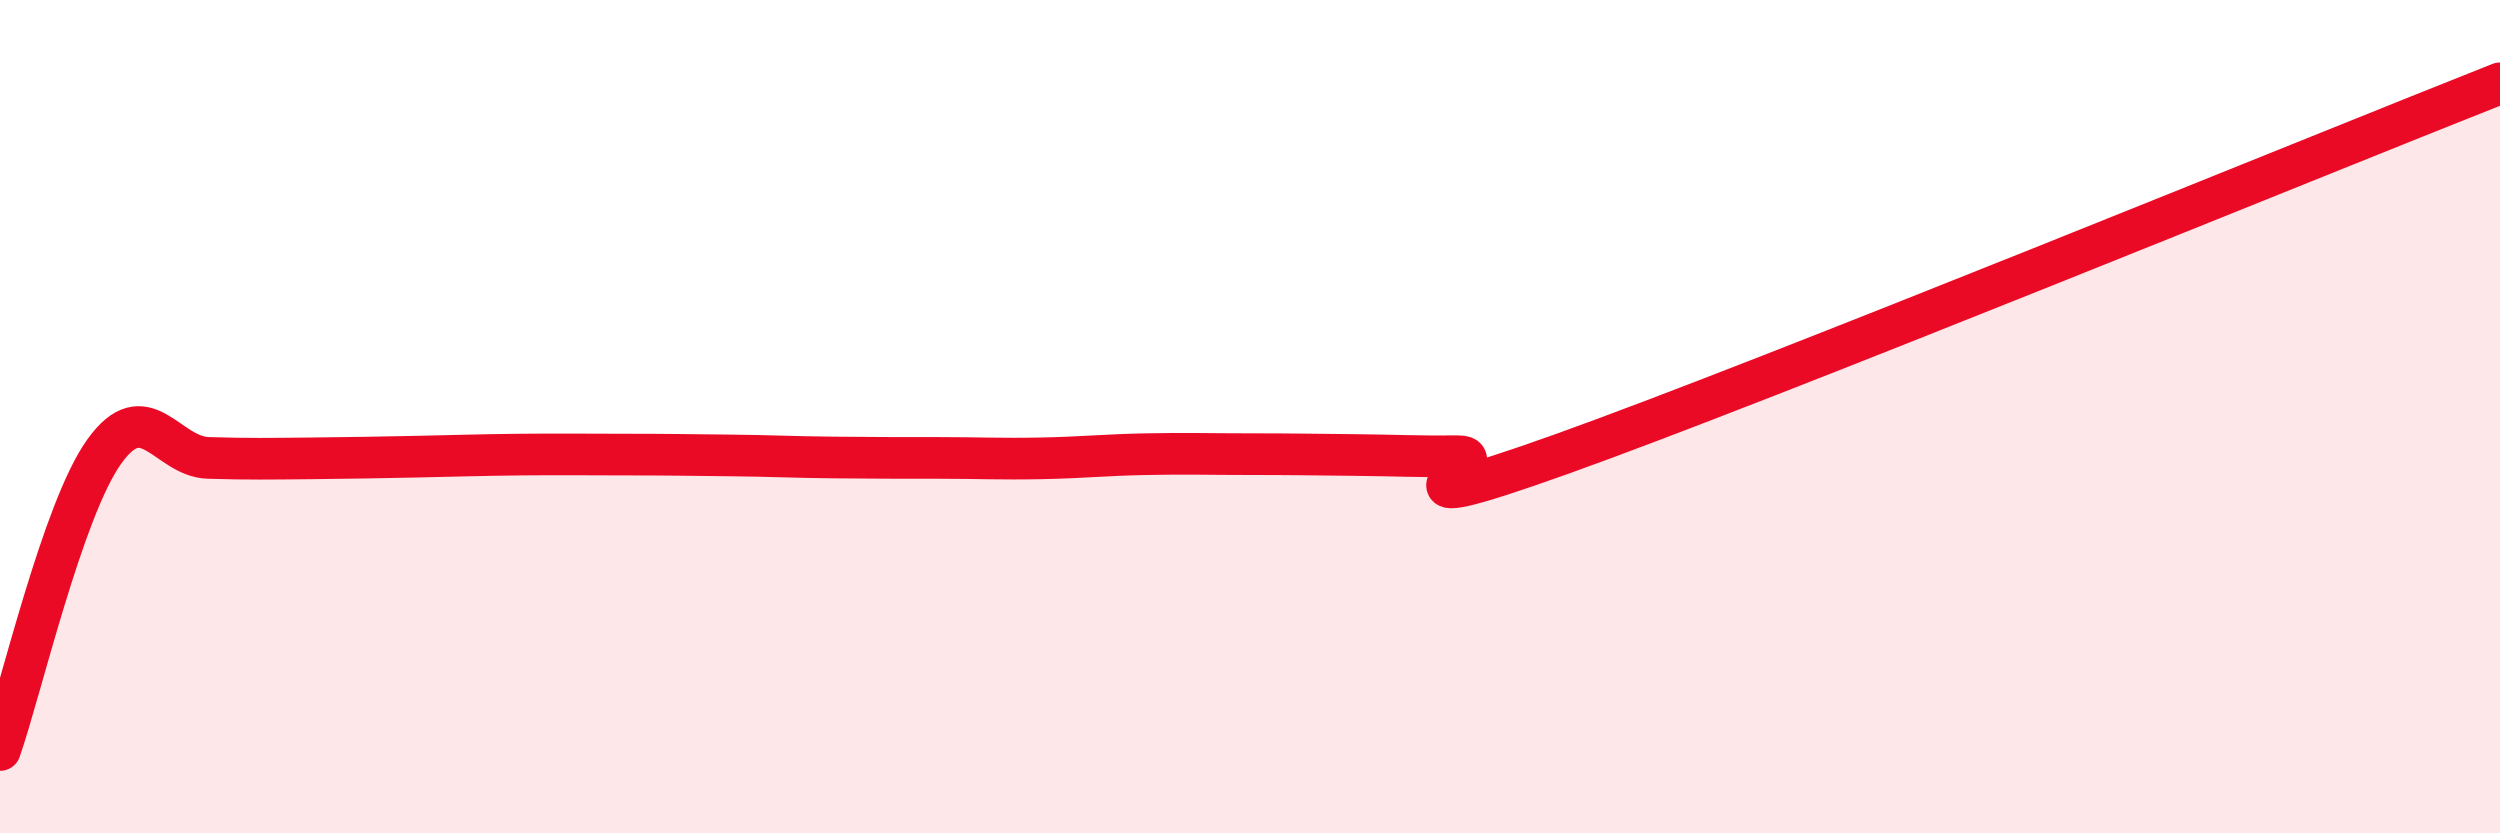 
    <svg width="60" height="20" viewBox="0 0 60 20" xmlns="http://www.w3.org/2000/svg">
      <path
        d="M 0,18 C 0.5,16.57 1.5,12.24 2.5,10.84 C 3.5,9.44 4,10.96 5,10.99 C 6,11.02 6.5,11.01 7.5,11 C 8.5,10.99 9,10.98 10,10.96 C 11,10.94 11.5,10.92 12.5,10.91 C 13.5,10.9 14,10.91 15,10.91 C 16,10.91 16.5,10.92 17.5,10.93 C 18.5,10.94 19,10.97 20,10.98 C 21,10.99 21.5,10.99 22.5,10.99 C 23.5,10.99 24,11.02 25,11 C 26,10.98 26.5,10.92 27.5,10.9 C 28.5,10.88 29,10.9 30,10.9 C 31,10.9 31.5,10.91 32.5,10.92 C 33.5,10.93 34,10.96 35,10.95 C 36,10.94 32.5,12.68 37.5,10.89 C 42.5,9.1 55.5,3.78 60,2L60 20L0 20Z"
        fill="#EB0A25"
        opacity="0.1"
        stroke-linecap="round"
        stroke-linejoin="round"
      />
      <path
        d="M 0,18 C 0.5,16.57 1.5,12.24 2.5,10.84 C 3.5,9.44 4,10.96 5,10.99 C 6,11.02 6.5,11.01 7.5,11 C 8.5,10.99 9,10.98 10,10.96 C 11,10.94 11.5,10.92 12.5,10.91 C 13.5,10.9 14,10.91 15,10.91 C 16,10.91 16.5,10.92 17.5,10.93 C 18.5,10.94 19,10.97 20,10.98 C 21,10.99 21.5,10.99 22.5,10.99 C 23.5,10.99 24,11.02 25,11 C 26,10.98 26.5,10.92 27.5,10.9 C 28.5,10.88 29,10.9 30,10.9 C 31,10.9 31.5,10.91 32.5,10.92 C 33.5,10.93 34,10.96 35,10.95 C 36,10.94 32.5,12.68 37.5,10.89 C 42.5,9.1 55.5,3.78 60,2"
        stroke="#EB0A25"
        stroke-width="1"
        fill="none"
        stroke-linecap="round"
        stroke-linejoin="round"
      />
    </svg>
  
